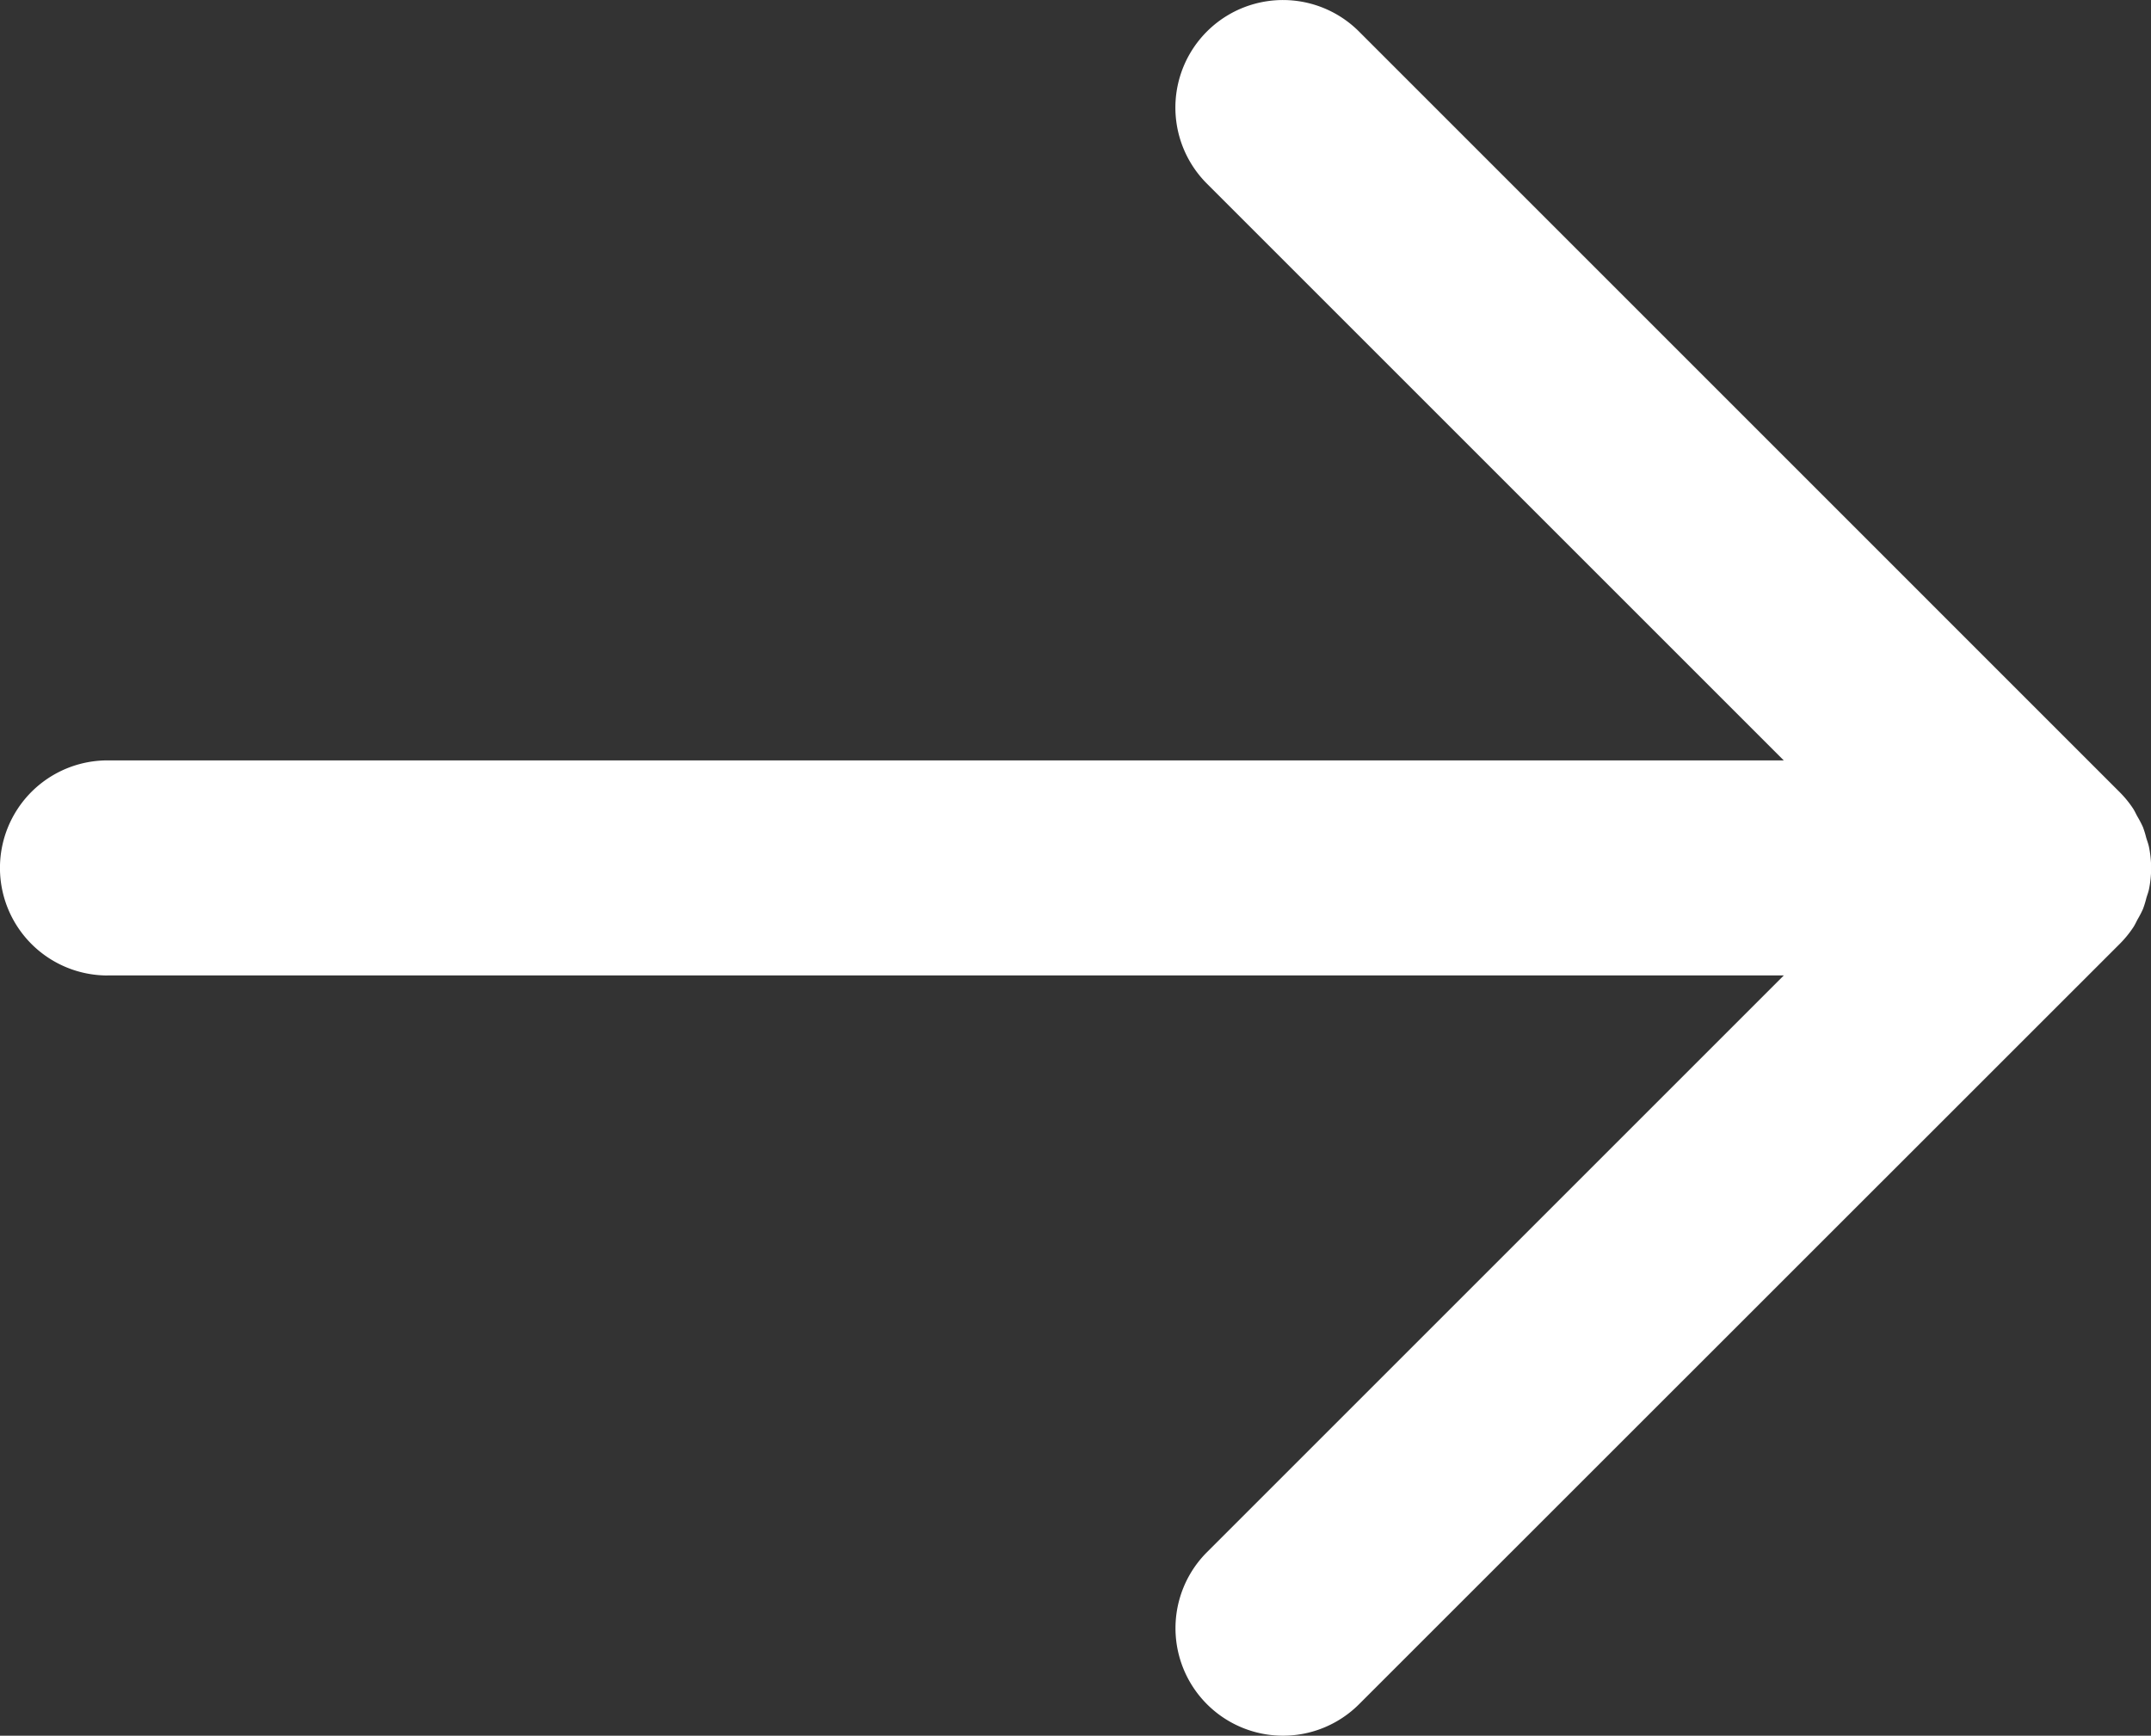 <svg xmlns="http://www.w3.org/2000/svg" width="29.327" height="23.669" viewBox="0 0 29.327 23.669">
  <rect x="0" y="0" width="29.327" height="23.669" fill="#333333" stroke="none"/>
  <path id="iconfinder_arrow-right_227601" d="M9.466,29.017H32.321l-7.865,7.865a1.466,1.466,0,1,0,2.074,2.073L36.9,28.588h0a1.48,1.48,0,0,0,.183-.223c.025-.037.042-.077.063-.115a1.465,1.465,0,0,0,.071-.137,1.3,1.3,0,0,0,.047-.152c.012-.041.028-.08.036-.121a1.465,1.465,0,0,0,.029-.288h0s0,0,0,0a1.477,1.477,0,0,0-.029-.284c-.009-.044-.025-.085-.038-.128a1.361,1.361,0,0,0-.045-.146,1.52,1.52,0,0,0-.076-.145c-.02-.036-.036-.073-.058-.107a1.444,1.444,0,0,0-.184-.225L26.529,16.146a1.466,1.466,0,1,0-2.074,2.074l7.865,7.865H9.466a1.466,1.466,0,0,0,0,2.933Z" transform="translate(-8 -15.716)" fill="#ffffff"/>
</svg>

